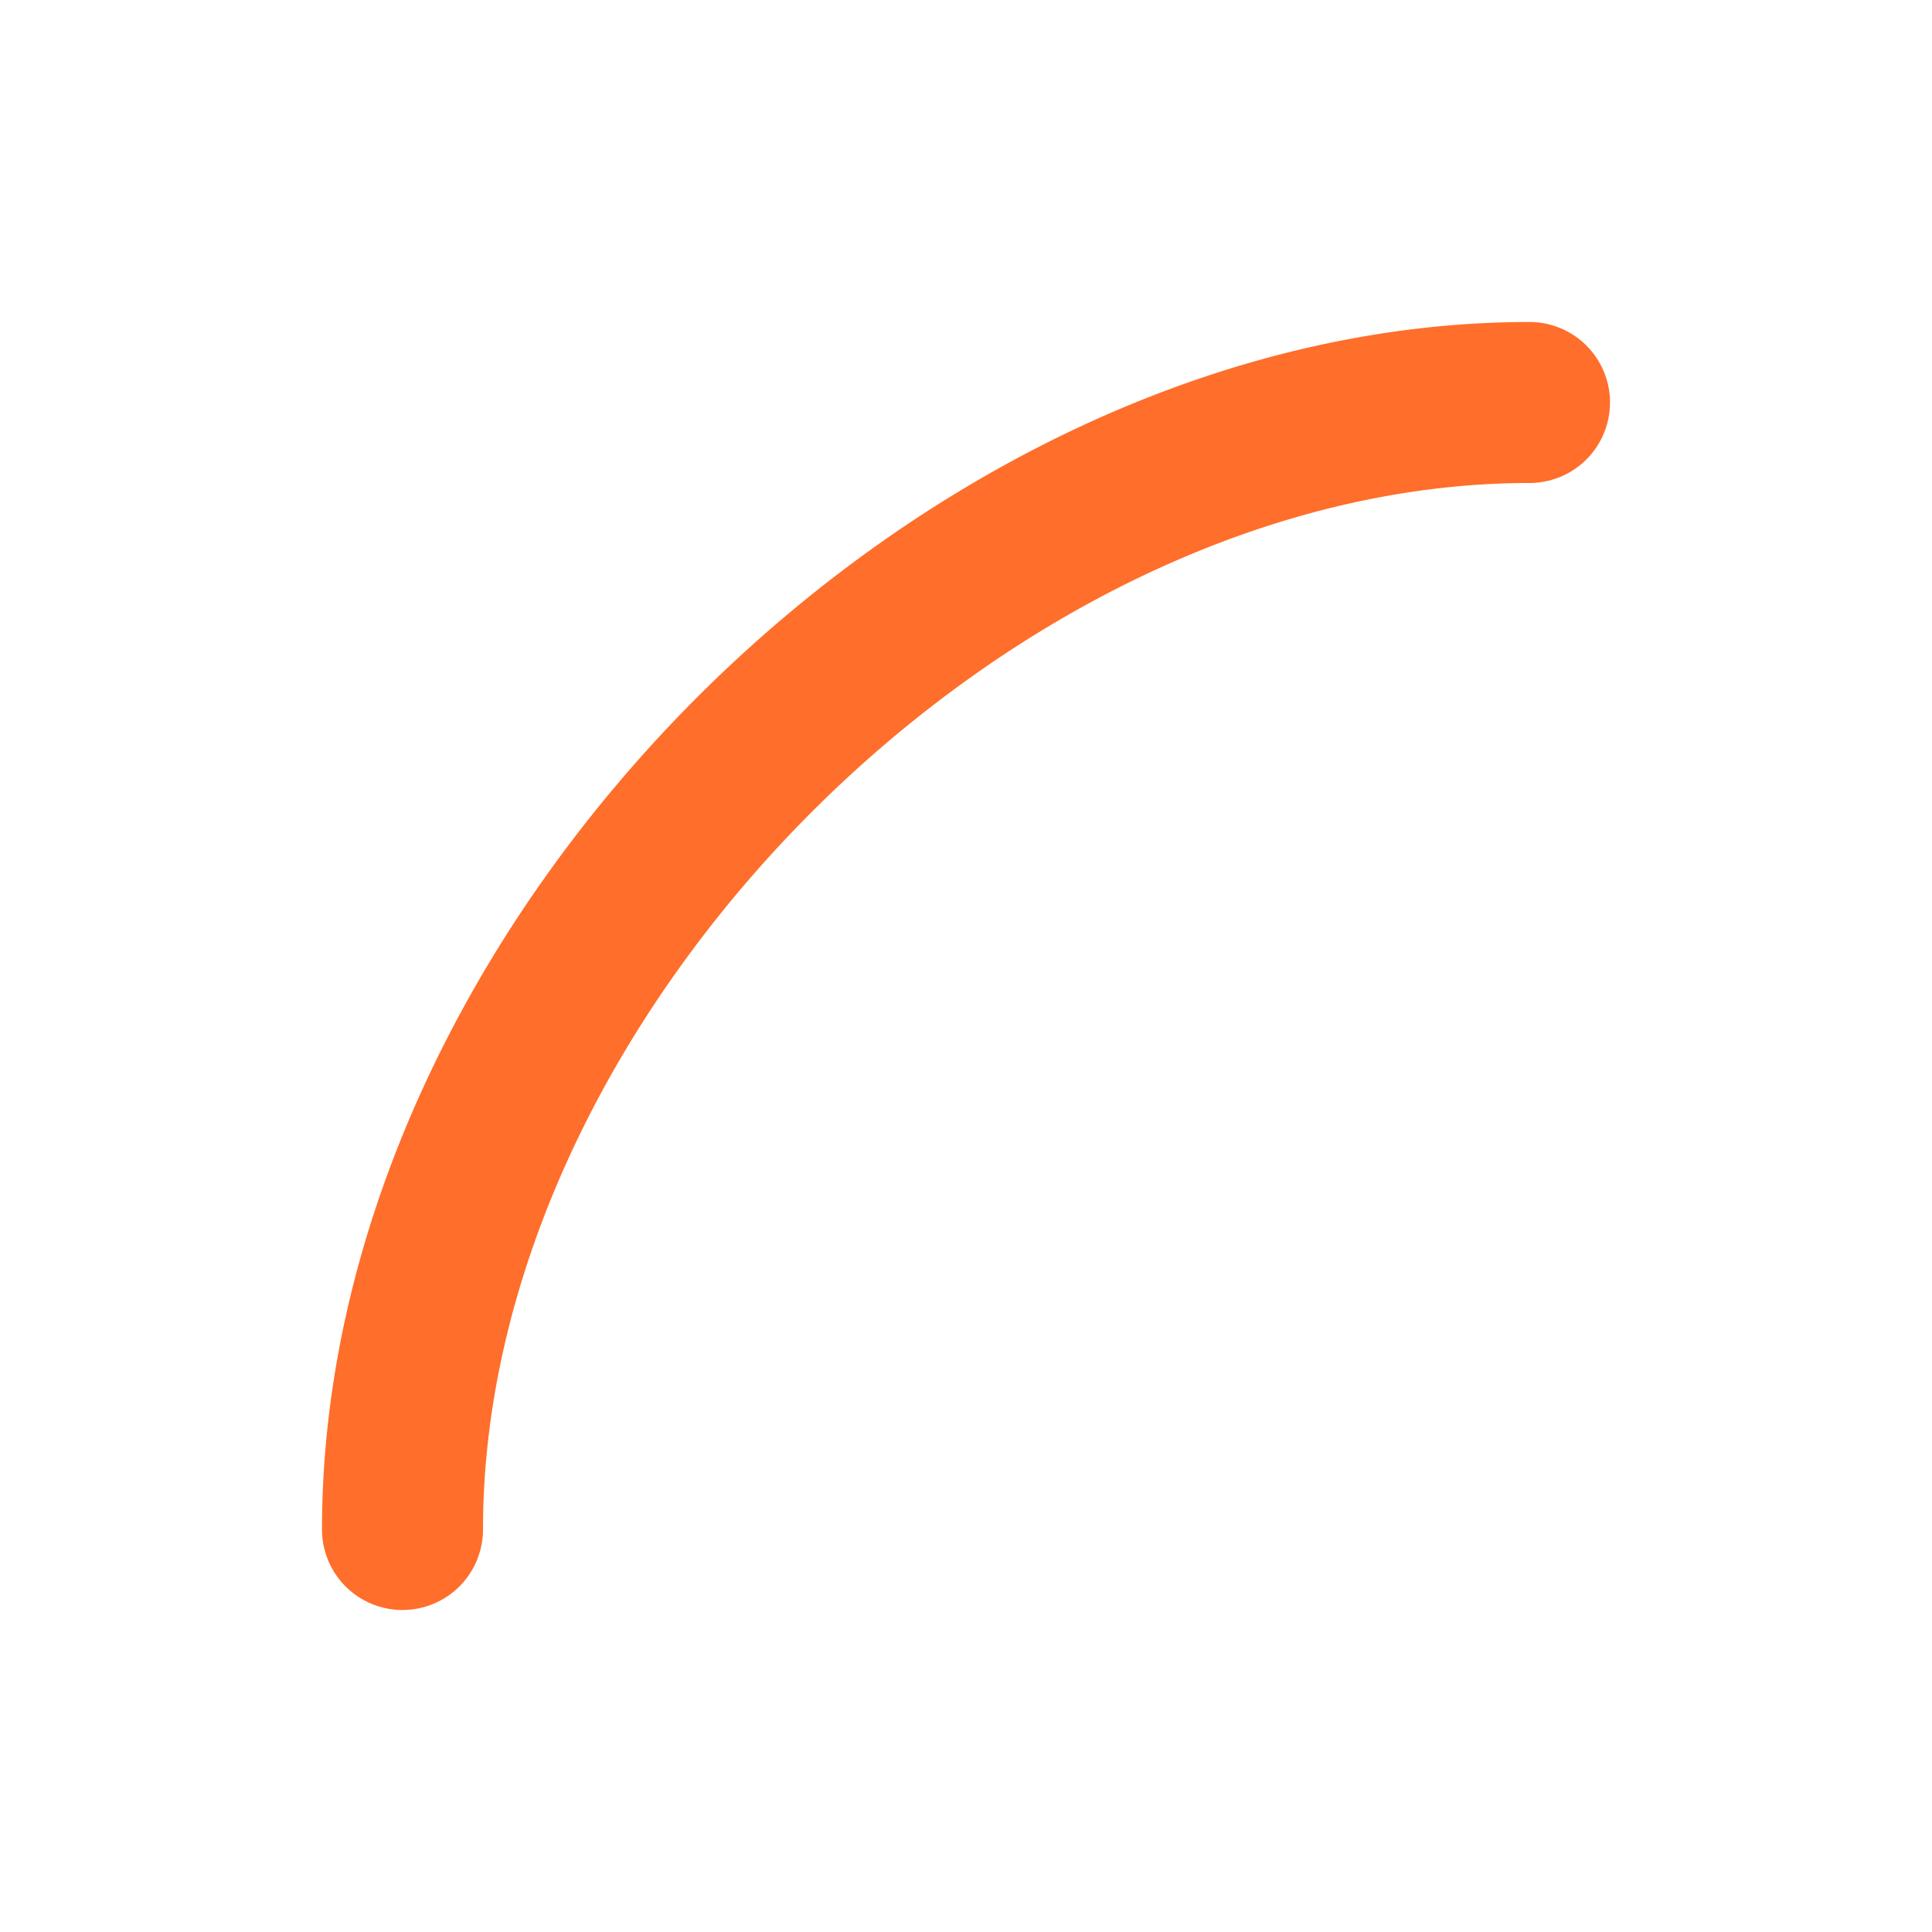 <?xml version="1.0" encoding="UTF-8"?> <svg xmlns="http://www.w3.org/2000/svg" id="Solid" viewBox="0 0 48 48"><path d="m10 40a2 2 0 0 1 -2-2c0-15.141 14.859-30 30-30a2 2 0 0 1 0 4c-12.879 0-26 13.121-26 26a2 2 0 0 1 -2 2z" fill="#000000" style="fill: rgb(255, 110, 42);"></path></svg> 